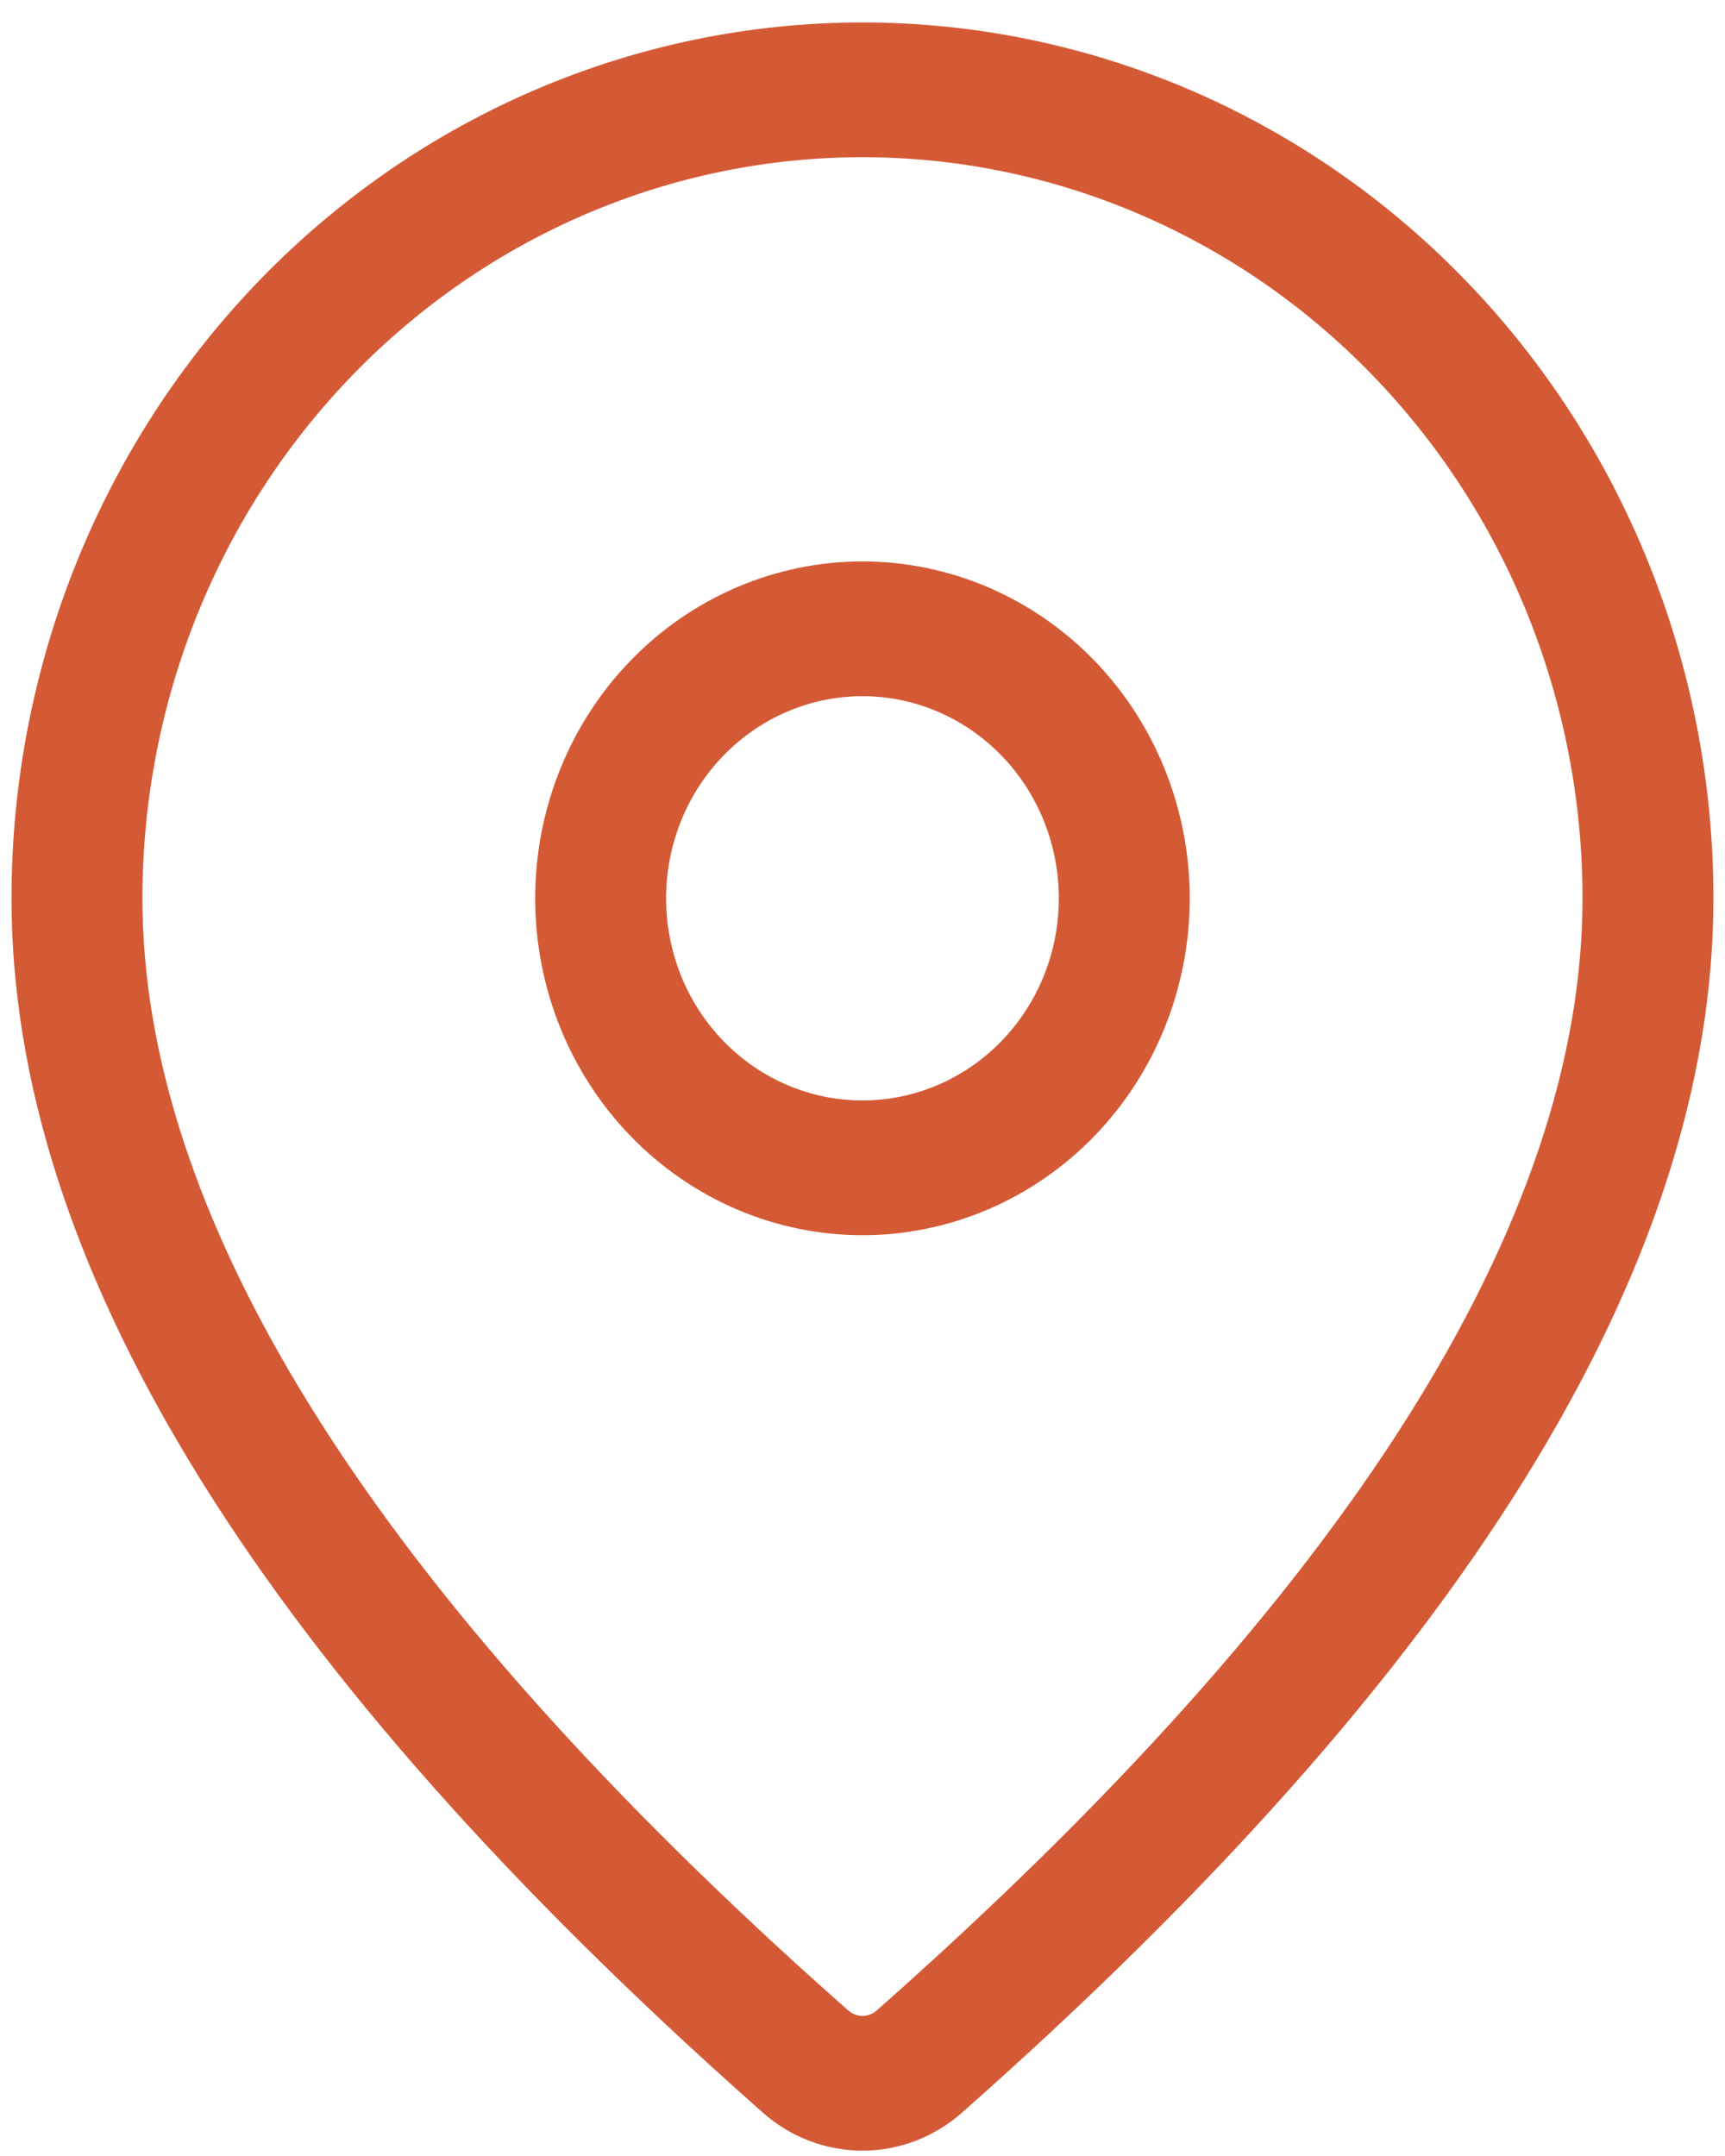 <svg xmlns="http://www.w3.org/2000/svg" width="48" height="60" viewBox="0 0 48 60" fill="none"><path d="M23.999 0.625C30.279 0.625 36.302 3.193 40.742 7.764C45.183 12.335 47.678 18.535 47.678 25C47.678 35.3 40.647 46.525 26.767 58.795C25.996 59.477 25.012 59.852 23.994 59.851C22.977 59.85 21.994 59.474 21.223 58.79L20.305 57.97C7.04 46.02 0.32 35.07 0.32 25C0.32 18.535 2.815 12.335 7.256 7.764C11.696 3.193 17.719 0.625 23.999 0.625ZM23.999 4.375C18.685 4.375 13.589 6.548 9.832 10.416C6.074 14.284 3.963 19.53 3.963 25C3.963 33.755 10.151 43.843 22.697 55.142L23.603 55.95C23.713 56.047 23.854 56.101 23.999 56.101C24.144 56.101 24.285 56.047 24.395 55.95C37.548 44.32 44.035 33.962 44.035 25C44.035 22.291 43.516 19.61 42.51 17.107C41.503 14.605 40.027 12.331 38.166 10.416C36.306 8.501 34.097 6.981 31.666 5.945C29.235 4.908 26.63 4.375 23.999 4.375ZM23.999 15.625C26.414 15.625 28.731 16.613 30.439 18.371C32.147 20.129 33.106 22.514 33.106 25C33.106 27.486 32.147 29.871 30.439 31.629C28.731 33.387 26.414 34.375 23.999 34.375C21.584 34.375 19.267 33.387 17.559 31.629C15.851 29.871 14.892 27.486 14.892 25C14.892 22.514 15.851 20.129 17.559 18.371C19.267 16.613 21.584 15.625 23.999 15.625ZM23.999 19.375C22.55 19.375 21.16 19.968 20.135 21.023C19.11 22.077 18.535 23.508 18.535 25C18.535 26.492 19.11 27.923 20.135 28.977C21.16 30.032 22.55 30.625 23.999 30.625C25.448 30.625 26.838 30.032 27.863 28.977C28.887 27.923 29.463 26.492 29.463 25C29.463 23.508 28.887 22.077 27.863 21.023C26.838 19.968 25.448 19.375 23.999 19.375Z" fill="#D45A35"></path></svg>